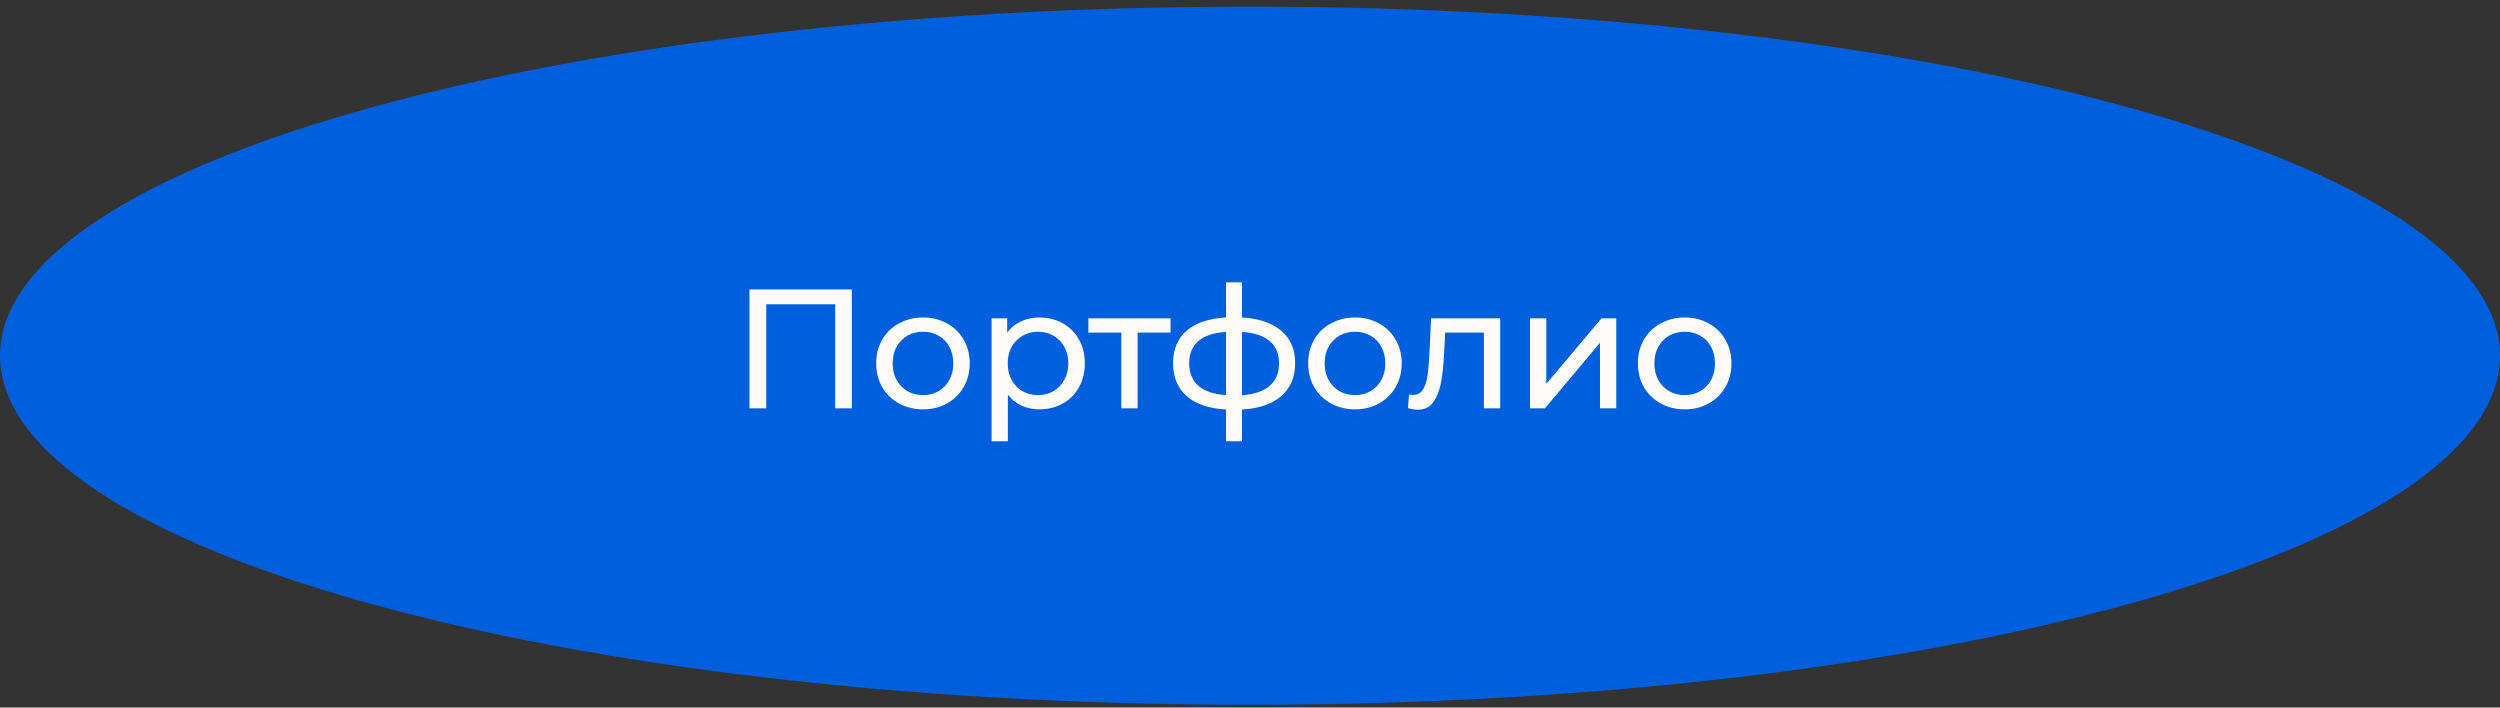 <?xml version="1.0" encoding="UTF-8"?> <svg xmlns="http://www.w3.org/2000/svg" width="265" height="75" viewBox="0 0 265 75" fill="none"><rect x="0" y="0" width="265" height="75" fill="#333333" stroke="none"/> <path d="M264.5 37.705C264.5 42.555 260.975 47.291 254.312 51.69C247.668 56.076 238.022 60.046 226.057 63.387C202.134 70.067 169.057 74.205 132.5 74.205C95.943 74.205 62.866 70.067 38.943 63.387C26.978 60.046 17.332 56.076 10.688 51.69C4.025 47.291 0.5 42.555 0.5 37.705C0.5 32.856 4.025 28.12 10.688 23.721C17.332 19.334 26.978 15.365 38.943 12.024C62.866 5.344 95.943 1.205 132.5 1.205C169.057 1.205 202.134 5.344 226.057 12.024C238.022 15.365 247.668 19.334 254.312 23.721C260.975 28.12 264.5 32.856 264.5 37.705Z" fill="#005FDC" stroke="#005FDC"></path> <path d="M90.296 30.683V43.283H88.531V32.249H81.224V43.283H79.442V30.683H90.296ZM97.843 43.391C96.895 43.391 96.043 43.181 95.287 42.761C94.531 42.341 93.937 41.765 93.505 41.033C93.085 40.289 92.875 39.449 92.875 38.513C92.875 37.577 93.085 36.743 93.505 36.011C93.937 35.267 94.531 34.691 95.287 34.283C96.043 33.863 96.895 33.653 97.843 33.653C98.791 33.653 99.637 33.863 100.381 34.283C101.137 34.691 101.725 35.267 102.145 36.011C102.577 36.743 102.793 37.577 102.793 38.513C102.793 39.449 102.577 40.289 102.145 41.033C101.725 41.765 101.137 42.341 100.381 42.761C99.637 43.181 98.791 43.391 97.843 43.391ZM97.843 41.879C98.455 41.879 99.001 41.741 99.481 41.465C99.973 41.177 100.357 40.781 100.633 40.277C100.909 39.761 101.047 39.173 101.047 38.513C101.047 37.853 100.909 37.271 100.633 36.767C100.357 36.251 99.973 35.855 99.481 35.579C99.001 35.303 98.455 35.165 97.843 35.165C97.231 35.165 96.679 35.303 96.187 35.579C95.707 35.855 95.323 36.251 95.035 36.767C94.759 37.271 94.621 37.853 94.621 38.513C94.621 39.173 94.759 39.761 95.035 40.277C95.323 40.781 95.707 41.177 96.187 41.465C96.679 41.741 97.231 41.879 97.843 41.879ZM110.166 33.653C111.09 33.653 111.918 33.857 112.65 34.265C113.382 34.673 113.952 35.243 114.36 35.975C114.78 36.707 114.99 37.553 114.99 38.513C114.99 39.473 114.78 40.325 114.36 41.069C113.952 41.801 113.382 42.371 112.65 42.779C111.918 43.187 111.09 43.391 110.166 43.391C109.482 43.391 108.852 43.259 108.276 42.995C107.712 42.731 107.232 42.347 106.836 41.843V46.775H105.108V33.743H106.764V35.255C107.148 34.727 107.634 34.331 108.222 34.067C108.81 33.791 109.458 33.653 110.166 33.653ZM110.022 41.879C110.634 41.879 111.18 41.741 111.66 41.465C112.152 41.177 112.536 40.781 112.812 40.277C113.1 39.761 113.244 39.173 113.244 38.513C113.244 37.853 113.1 37.271 112.812 36.767C112.536 36.251 112.152 35.855 111.66 35.579C111.18 35.303 110.634 35.165 110.022 35.165C109.422 35.165 108.876 35.309 108.384 35.597C107.904 35.873 107.52 36.263 107.232 36.767C106.956 37.271 106.818 37.853 106.818 38.513C106.818 39.173 106.956 39.761 107.232 40.277C107.508 40.781 107.892 41.177 108.384 41.465C108.876 41.741 109.422 41.879 110.022 41.879ZM124.079 35.255H120.587V43.283H118.859V35.255H115.367V33.743H124.079V35.255ZM137.286 38.495C137.286 39.971 136.794 41.135 135.81 41.987C134.826 42.839 133.44 43.313 131.652 43.409V46.775H129.96V43.409C128.172 43.313 126.786 42.845 125.802 42.005C124.83 41.153 124.344 39.983 124.344 38.495C124.344 37.019 124.83 35.867 125.802 35.039C126.774 34.211 128.16 33.749 129.96 33.653V29.927H131.652V33.653C133.44 33.749 134.826 34.217 135.81 35.057C136.794 35.885 137.286 37.031 137.286 38.495ZM126.054 38.495C126.054 39.515 126.378 40.313 127.026 40.889C127.686 41.465 128.664 41.795 129.96 41.879V35.183C128.652 35.267 127.674 35.591 127.026 36.155C126.378 36.719 126.054 37.499 126.054 38.495ZM131.652 41.897C134.268 41.693 135.576 40.559 135.576 38.495C135.576 37.487 135.246 36.707 134.586 36.155C133.926 35.591 132.948 35.267 131.652 35.183V41.897ZM143.634 43.391C142.686 43.391 141.834 43.181 141.078 42.761C140.322 42.341 139.728 41.765 139.296 41.033C138.876 40.289 138.666 39.449 138.666 38.513C138.666 37.577 138.876 36.743 139.296 36.011C139.728 35.267 140.322 34.691 141.078 34.283C141.834 33.863 142.686 33.653 143.634 33.653C144.582 33.653 145.428 33.863 146.172 34.283C146.928 34.691 147.516 35.267 147.936 36.011C148.368 36.743 148.584 37.577 148.584 38.513C148.584 39.449 148.368 40.289 147.936 41.033C147.516 41.765 146.928 42.341 146.172 42.761C145.428 43.181 144.582 43.391 143.634 43.391ZM143.634 41.879C144.246 41.879 144.792 41.741 145.272 41.465C145.764 41.177 146.148 40.781 146.424 40.277C146.7 39.761 146.838 39.173 146.838 38.513C146.838 37.853 146.7 37.271 146.424 36.767C146.148 36.251 145.764 35.855 145.272 35.579C144.792 35.303 144.246 35.165 143.634 35.165C143.022 35.165 142.47 35.303 141.978 35.579C141.498 35.855 141.114 36.251 140.826 36.767C140.55 37.271 140.412 37.853 140.412 38.513C140.412 39.173 140.55 39.761 140.826 40.277C141.114 40.781 141.498 41.177 141.978 41.465C142.47 41.741 143.022 41.879 143.634 41.879ZM159.019 33.743V43.283H157.291V35.255H153.187L153.079 37.379C153.019 38.663 152.905 39.737 152.737 40.601C152.569 41.453 152.293 42.137 151.909 42.653C151.525 43.169 150.991 43.427 150.307 43.427C149.995 43.427 149.641 43.373 149.245 43.265L149.353 41.807C149.509 41.843 149.653 41.861 149.785 41.861C150.265 41.861 150.625 41.651 150.865 41.231C151.105 40.811 151.261 40.313 151.333 39.737C151.405 39.161 151.471 38.339 151.531 37.271L151.693 33.743H159.019ZM162.181 33.743H163.909V40.691L169.759 33.743H171.325V43.283H169.597V36.335L163.765 43.283H162.181V33.743ZM178.585 43.391C177.637 43.391 176.785 43.181 176.029 42.761C175.273 42.341 174.679 41.765 174.247 41.033C173.827 40.289 173.617 39.449 173.617 38.513C173.617 37.577 173.827 36.743 174.247 36.011C174.679 35.267 175.273 34.691 176.029 34.283C176.785 33.863 177.637 33.653 178.585 33.653C179.533 33.653 180.379 33.863 181.123 34.283C181.879 34.691 182.467 35.267 182.887 36.011C183.319 36.743 183.535 37.577 183.535 38.513C183.535 39.449 183.319 40.289 182.887 41.033C182.467 41.765 181.879 42.341 181.123 42.761C180.379 43.181 179.533 43.391 178.585 43.391ZM178.585 41.879C179.197 41.879 179.743 41.741 180.223 41.465C180.715 41.177 181.099 40.781 181.375 40.277C181.651 39.761 181.789 39.173 181.789 38.513C181.789 37.853 181.651 37.271 181.375 36.767C181.099 36.251 180.715 35.855 180.223 35.579C179.743 35.303 179.197 35.165 178.585 35.165C177.973 35.165 177.421 35.303 176.929 35.579C176.449 35.855 176.065 36.251 175.777 36.767C175.501 37.271 175.363 37.853 175.363 38.513C175.363 39.173 175.501 39.761 175.777 40.277C176.065 40.781 176.449 41.177 176.929 41.465C177.421 41.741 177.973 41.879 178.585 41.879Z" fill="#FEFBF8"></path> </svg> 